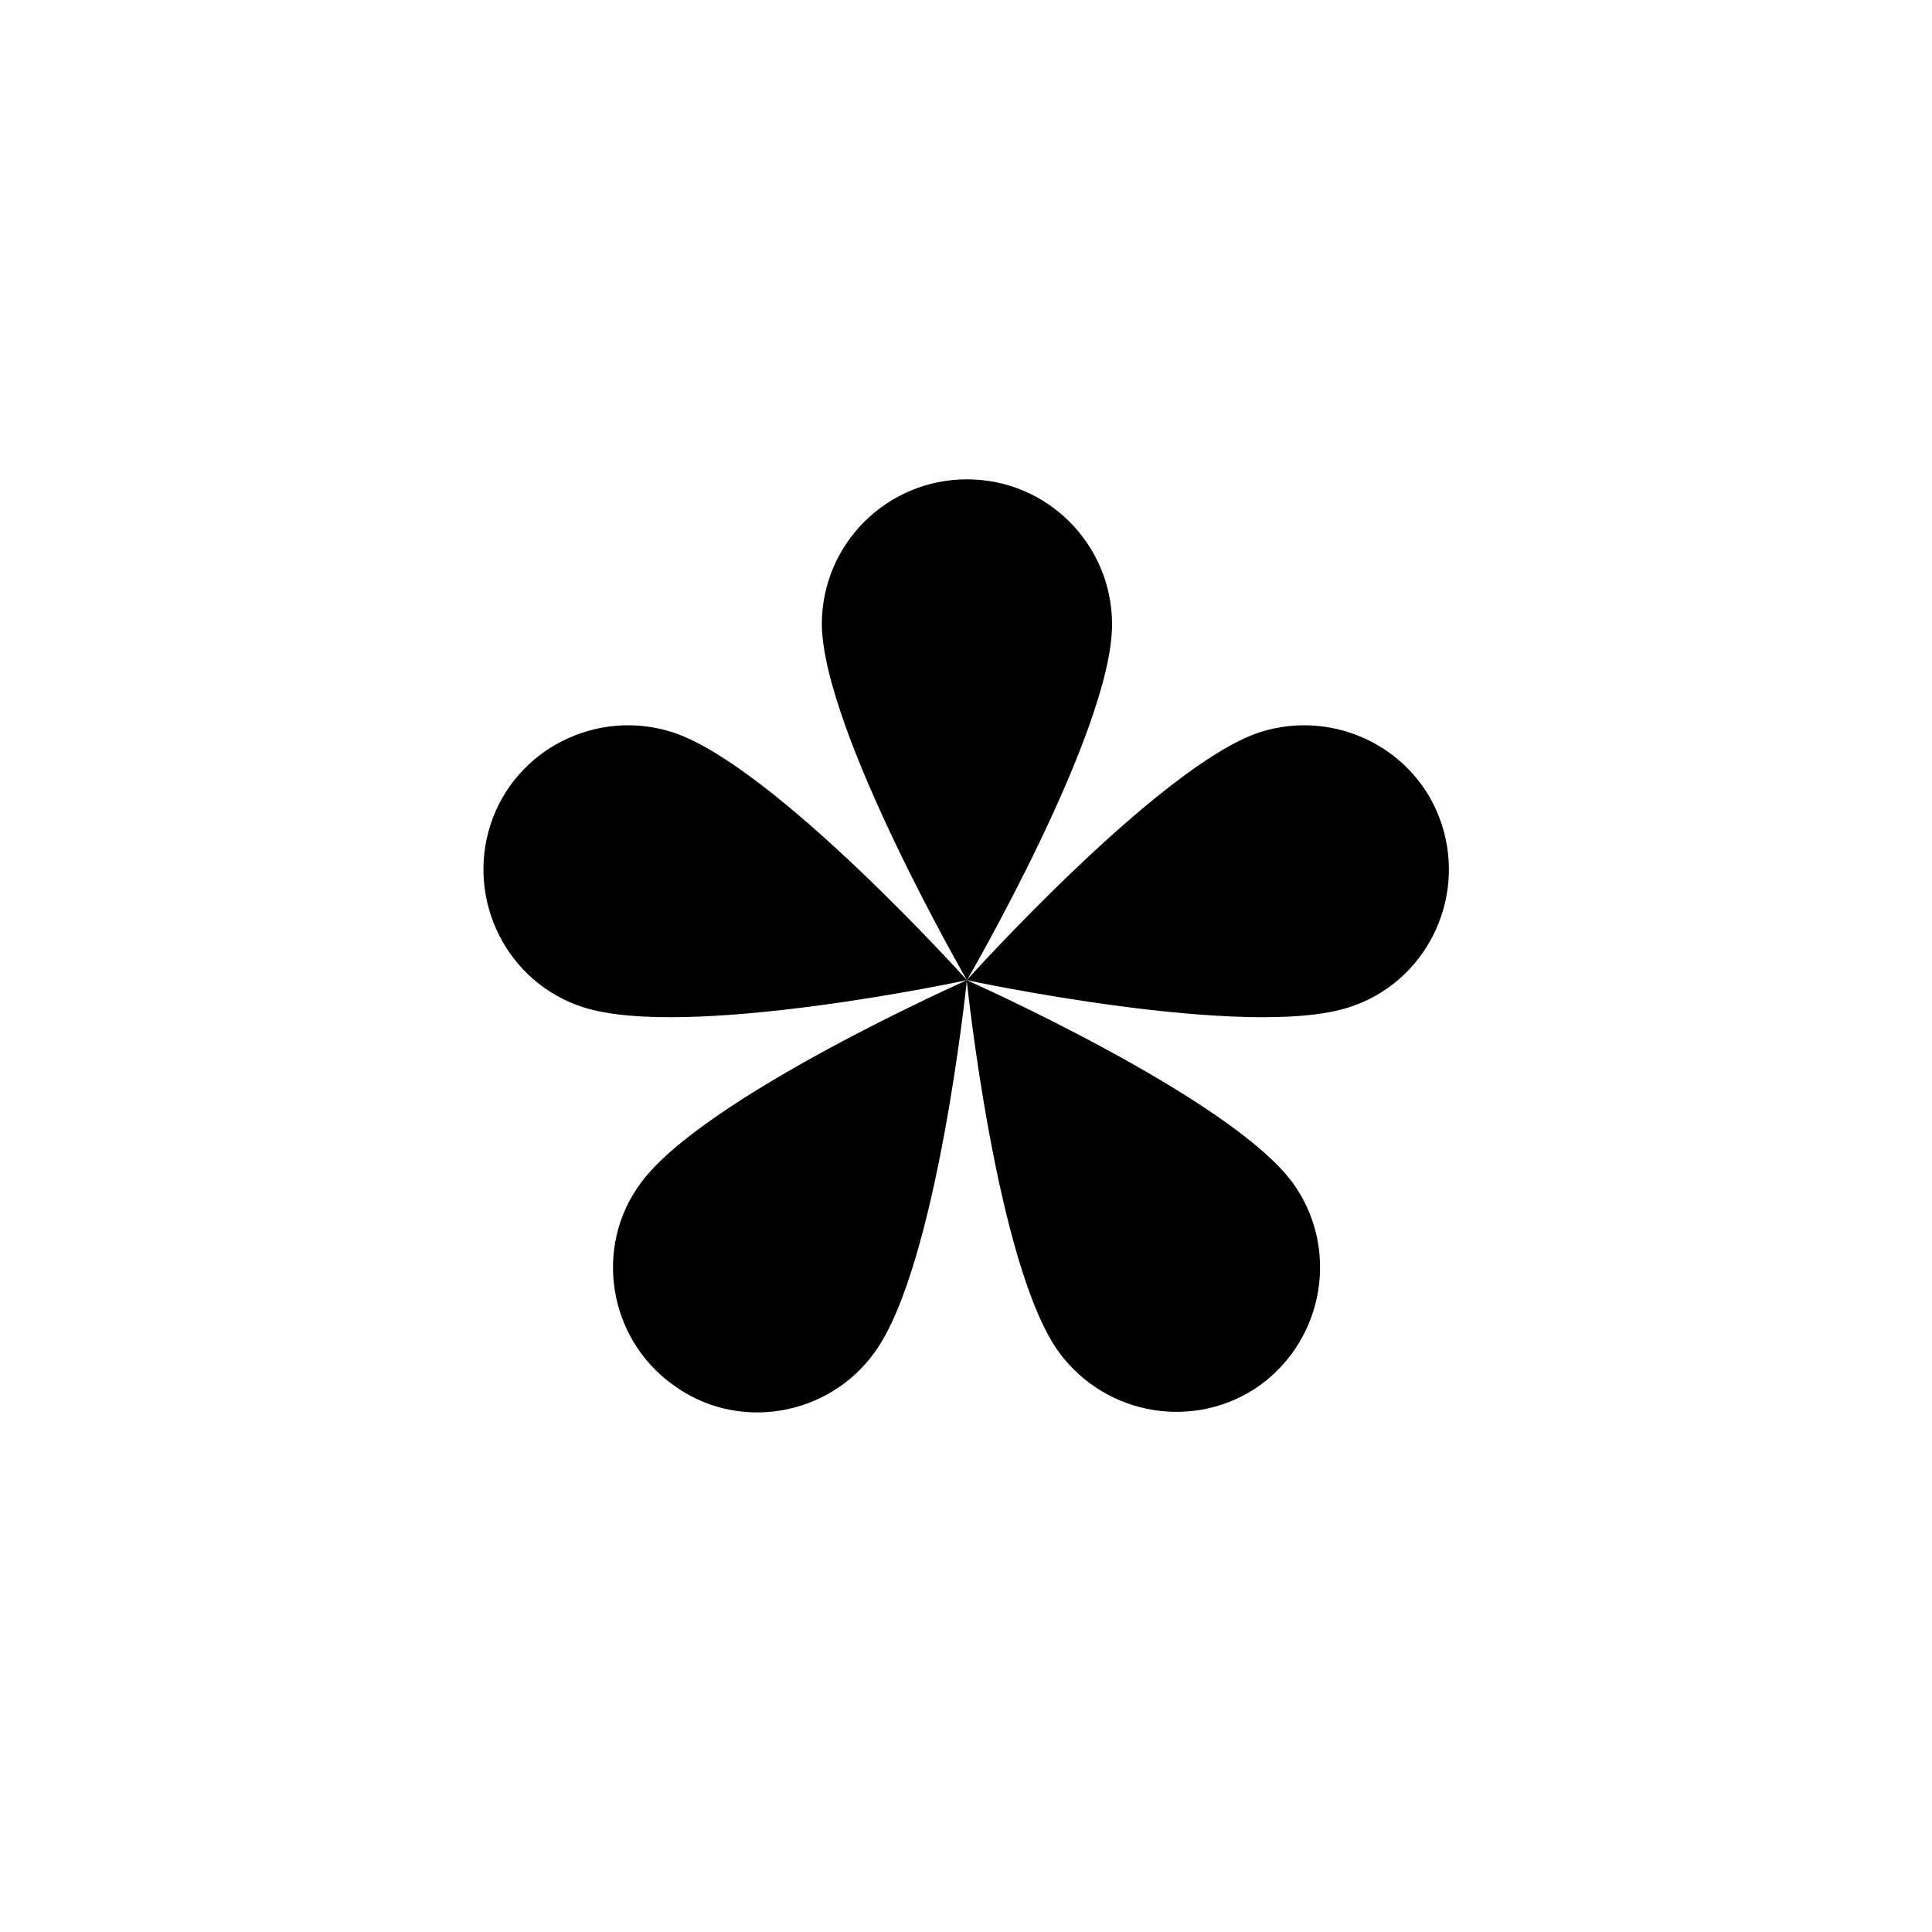 <?xml version="1.0" encoding="UTF-8"?> <svg xmlns="http://www.w3.org/2000/svg" width="67" height="67" viewBox="0 0 67 67" fill="none"> <path fill-rule="evenodd" clip-rule="evenodd" d="M33.532 33.992C33.532 33.992 38.565 25.352 38.565 21.655C38.565 18.894 36.338 16.623 33.532 16.623C30.771 16.623 28.5 18.85 28.5 21.655C28.544 25.352 33.532 33.992 33.532 33.992Z" fill="black"></path> <path fill-rule="evenodd" clip-rule="evenodd" d="M33.525 33.991C33.525 33.991 43.279 36.084 46.797 34.927C49.424 34.08 50.849 31.23 50.003 28.603C49.157 25.975 46.307 24.55 43.679 25.396C40.206 26.554 33.525 33.991 33.525 33.991Z" fill="black"></path> <path fill-rule="evenodd" clip-rule="evenodd" d="M33.525 33.991C33.525 33.991 34.55 43.922 36.732 46.906C38.38 49.133 41.497 49.623 43.724 48.02C45.951 46.372 46.44 43.254 44.837 41.028C42.655 38.044 33.525 33.991 33.525 33.991Z" fill="black"></path> <path fill-rule="evenodd" clip-rule="evenodd" d="M33.531 33.992C33.531 33.992 24.401 38.044 22.219 41.028C20.571 43.255 21.106 46.417 23.333 48.02C25.559 49.668 28.721 49.133 30.325 46.907C32.507 43.923 33.531 33.992 33.531 33.992Z" fill="black"></path> <path fill-rule="evenodd" clip-rule="evenodd" d="M33.532 33.991C33.532 33.991 26.852 26.554 23.333 25.396C20.706 24.55 17.856 25.975 17.009 28.603C16.163 31.23 17.588 34.08 20.216 34.927C23.779 36.084 33.532 33.991 33.532 33.991Z" fill="black"></path> </svg> 